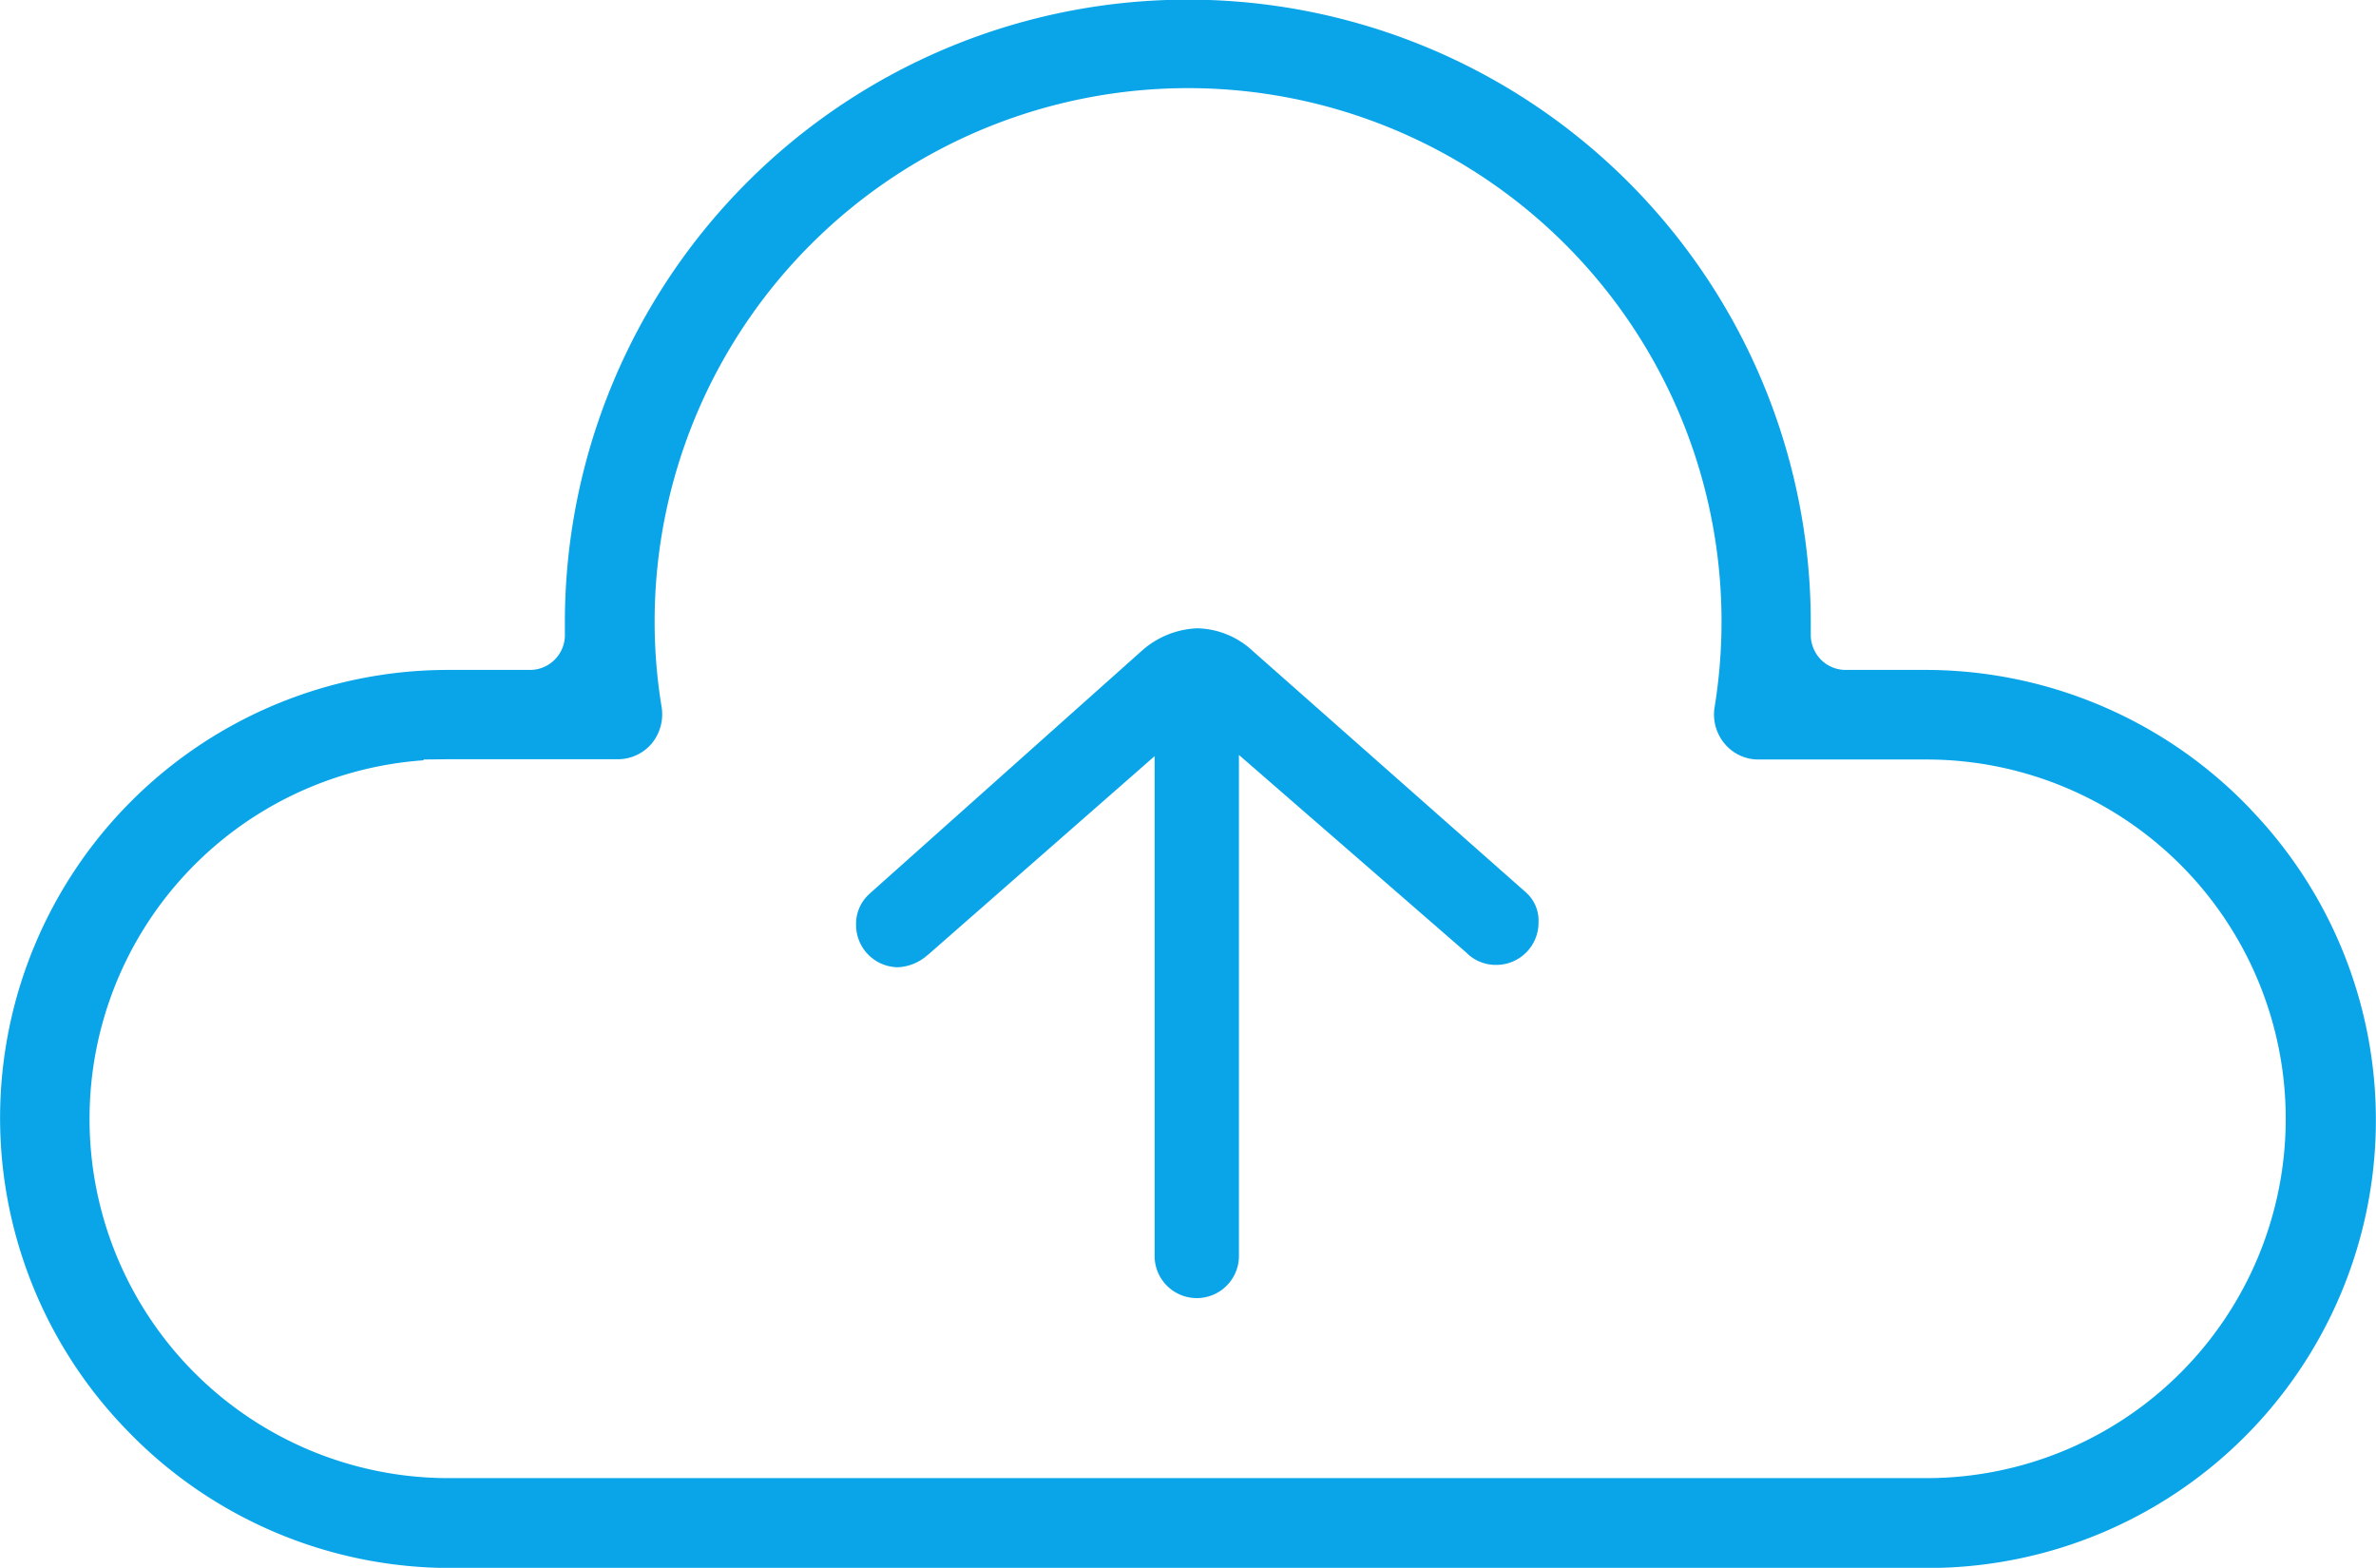 <svg xmlns="http://www.w3.org/2000/svg" width="176.255" height="116.312" viewBox="0 0 176.255 116.312">
  <defs>
    <style>
      .cls-75 {
        fill: #09a5e8;
        fill-rule: evenodd;
      }
    </style>
  </defs>
  <path id="形状_41" data-name="形状 41" class="cls-75" d="M1015.44,505.671a33.232,33.232,0,0,0,23.91-56.259h0.01a33.338,33.338,0,0,0-24.26-10.367h-5.79a2.589,2.589,0,0,1-1.85-.756,2.642,2.642,0,0,1-.76-1.88v-0.666a46.211,46.211,0,1,0-92.421,0v0.615a2.591,2.591,0,0,1-2.606,2.687h-6.134A33.235,33.235,0,0,0,881.645,495.3,33.316,33.316,0,0,0,905.9,505.671H1015.44ZM879.019,472.349a26.643,26.643,0,0,1,24.78-26.6v-0.058l1.76-.02H918.21a3.292,3.292,0,0,0,2.506-1.161,3.415,3.415,0,0,0,.743-2.688,38.855,38.855,0,0,1-.522-6.121,39.572,39.572,0,1,1,78.623,6.149,3.375,3.375,0,0,0,.76,2.68,3.254,3.254,0,0,0,2.51,1.161h12.61a26.657,26.657,0,0,1,0,53.313H905.559A26.629,26.629,0,0,1,879.019,472.349Zm85.262,10.12V445.352L981.131,460a3.063,3.063,0,0,0,2.248.929,3.137,3.137,0,0,0,3.127-3.142v-0.051a2.786,2.786,0,0,0-.975-2.22l-0.043-.04L965.259,437.6l-0.034-.034a6.219,6.219,0,0,0-4.051-1.609,6.561,6.561,0,0,0-4.092,1.662L936.934,455.6l-0.066.063a2.982,2.982,0,0,0-.988,2.3,3.137,3.137,0,0,0,3.128,3.14,3.569,3.569,0,0,0,2.171-.9l0.079-.061,16.768-14.7v37.019A3.128,3.128,0,1,0,964.281,482.469Z" transform="translate(-872.375 -389.344)"/>
</svg>
